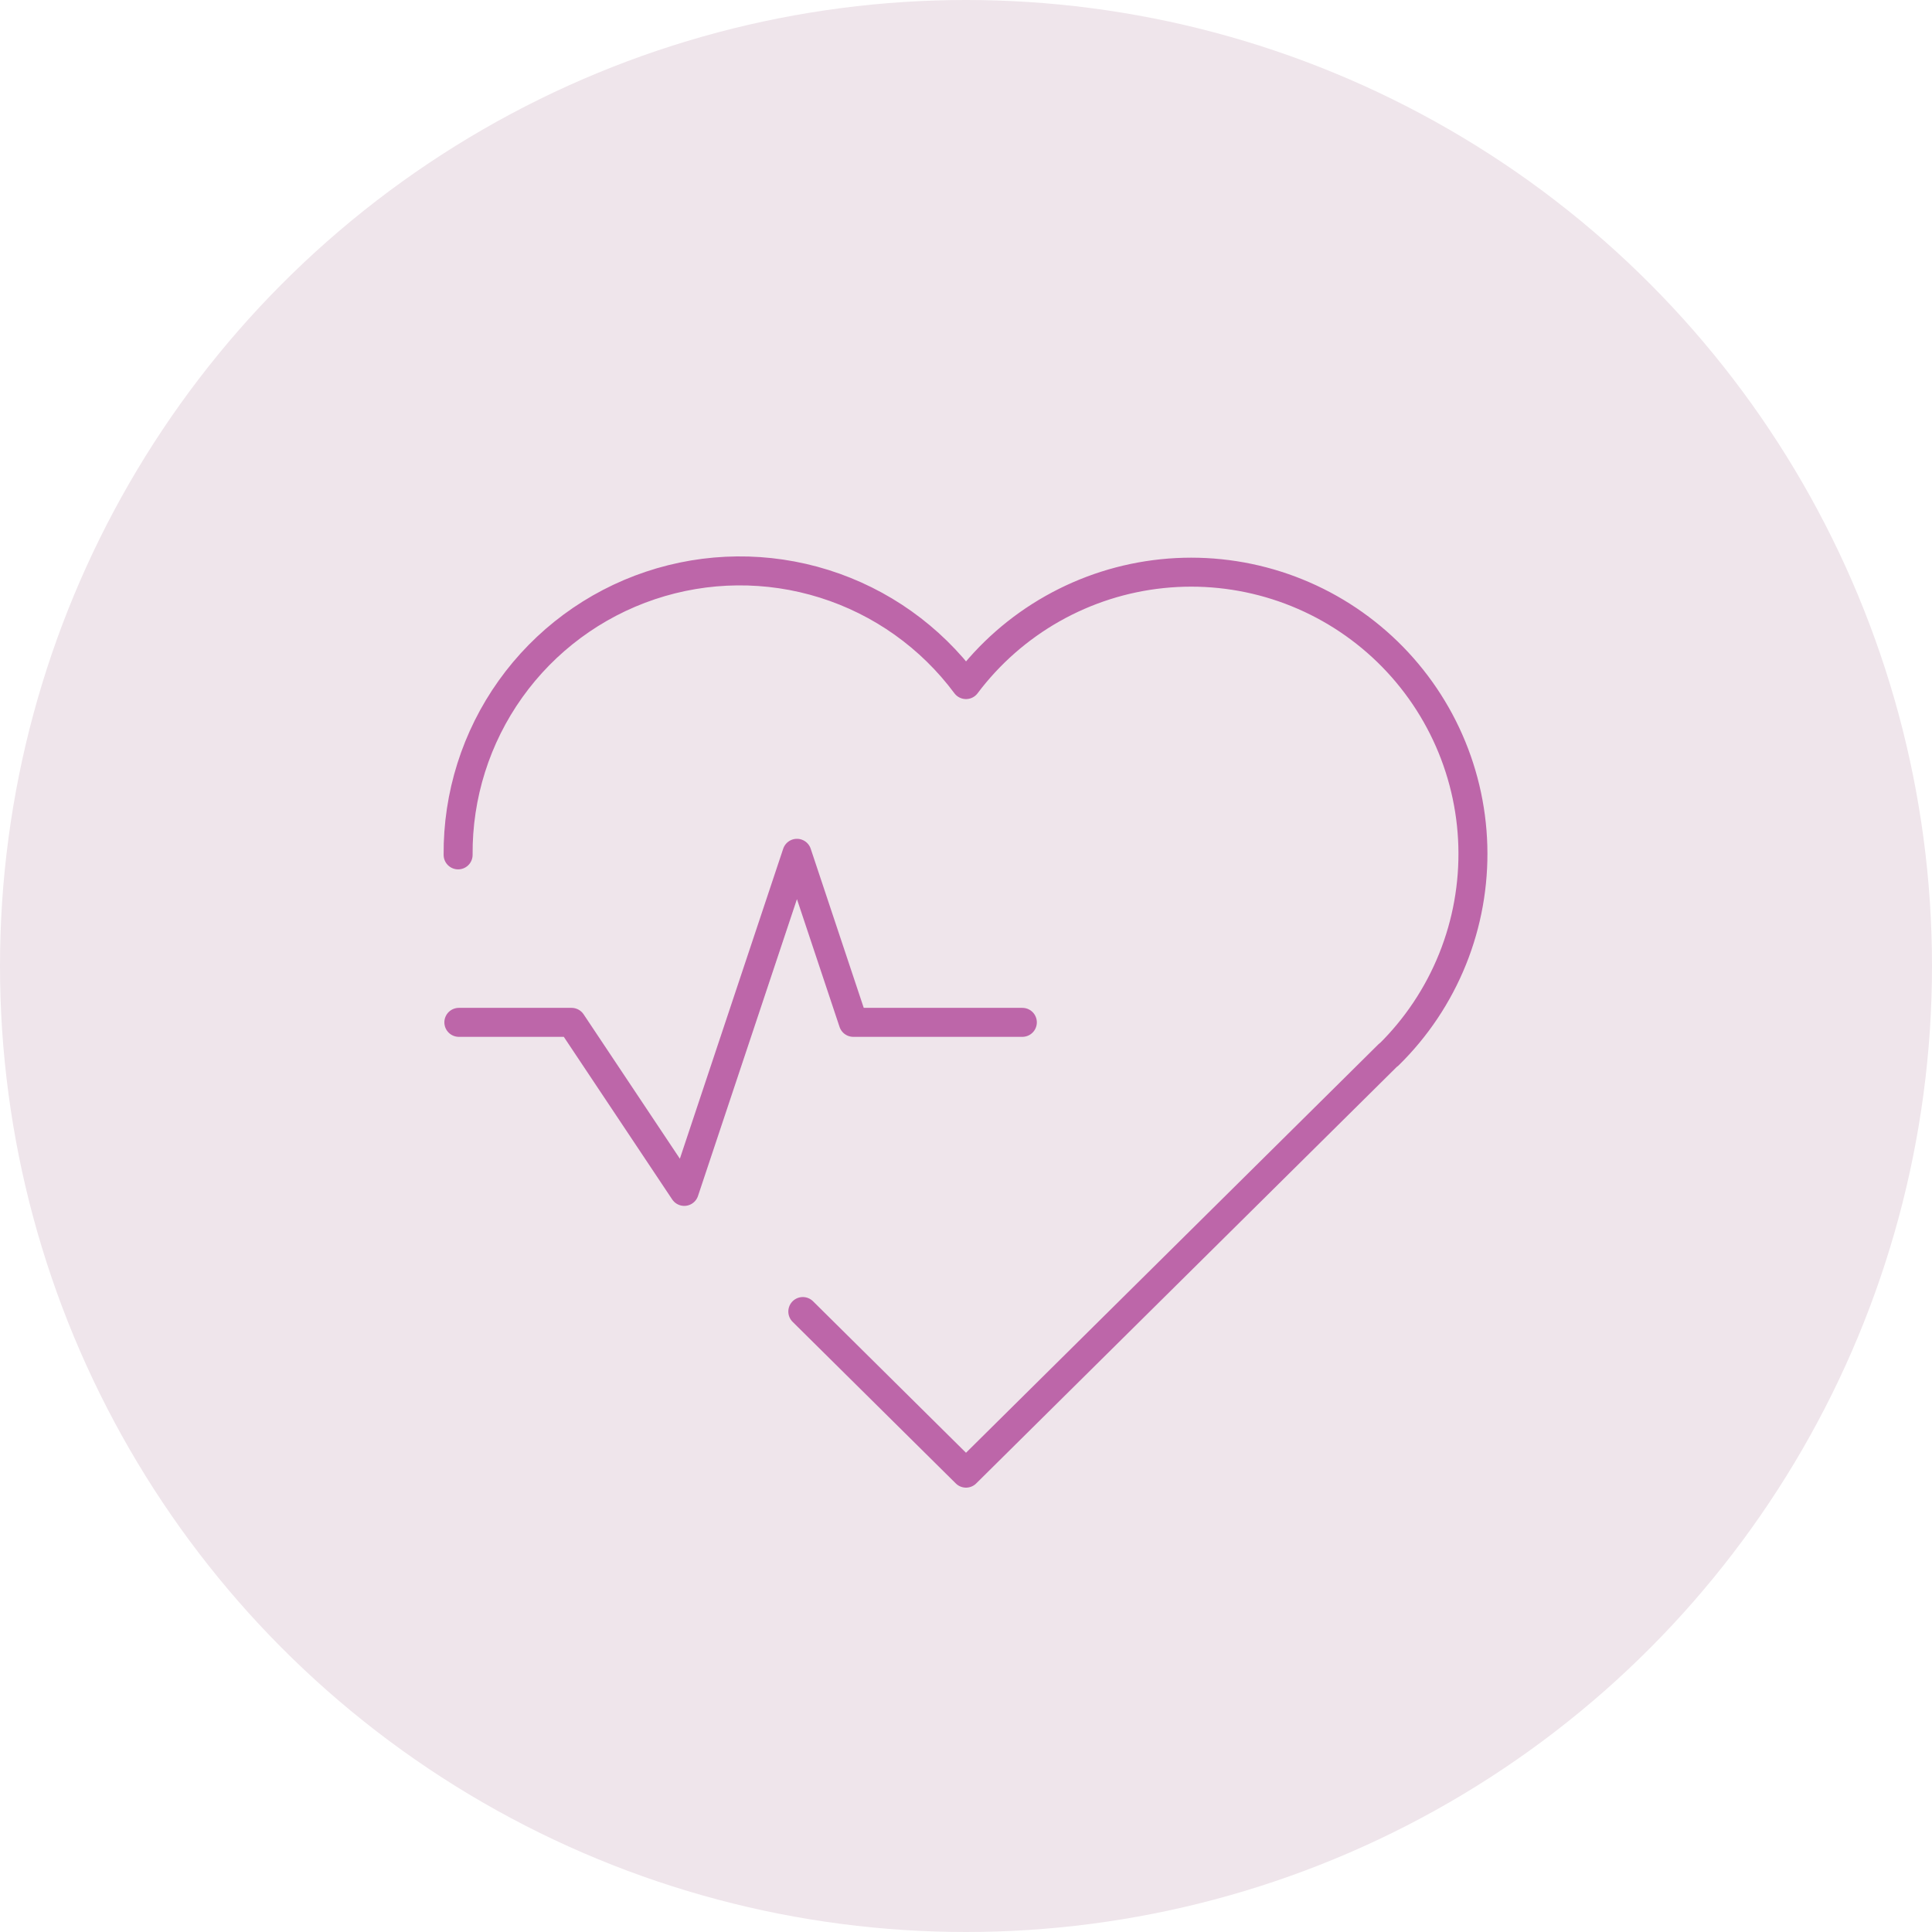 <?xml version="1.0" encoding="UTF-8"?> <svg xmlns="http://www.w3.org/2000/svg" width="200" height="200" viewBox="0 0 200 200" fill="none"> <circle cx="100" cy="100" r="100" fill="#EFE5EB"></circle> <path d="M143.75 109.17L100 152.5L83.107 135.77M47.424 88.497C47.376 82.345 49.273 76.335 52.846 71.326C56.419 66.318 61.485 62.568 67.318 60.612C73.151 58.656 79.453 58.595 85.323 60.437C91.193 62.279 96.33 65.93 100 70.868C102.412 67.66 105.461 64.984 108.955 63.008C112.449 61.033 116.313 59.799 120.306 59.386C124.298 58.972 128.333 59.387 132.158 60.604C135.983 61.821 139.515 63.815 142.534 66.46C145.553 69.106 147.993 72.346 149.703 75.978C151.412 79.61 152.353 83.555 152.467 87.567C152.581 91.58 151.866 95.573 150.366 99.296C148.866 103.019 146.614 106.392 143.75 109.205" stroke="#BD66A9" stroke-width="3" stroke-linecap="round" stroke-linejoin="round"></path> <path d="M47.5 105.833H59.167L70.833 123.333L82.5 88.333L88.333 105.833H105.833" stroke="#BD66A9" stroke-width="3" stroke-linecap="round" stroke-linejoin="round"></path> </svg> 